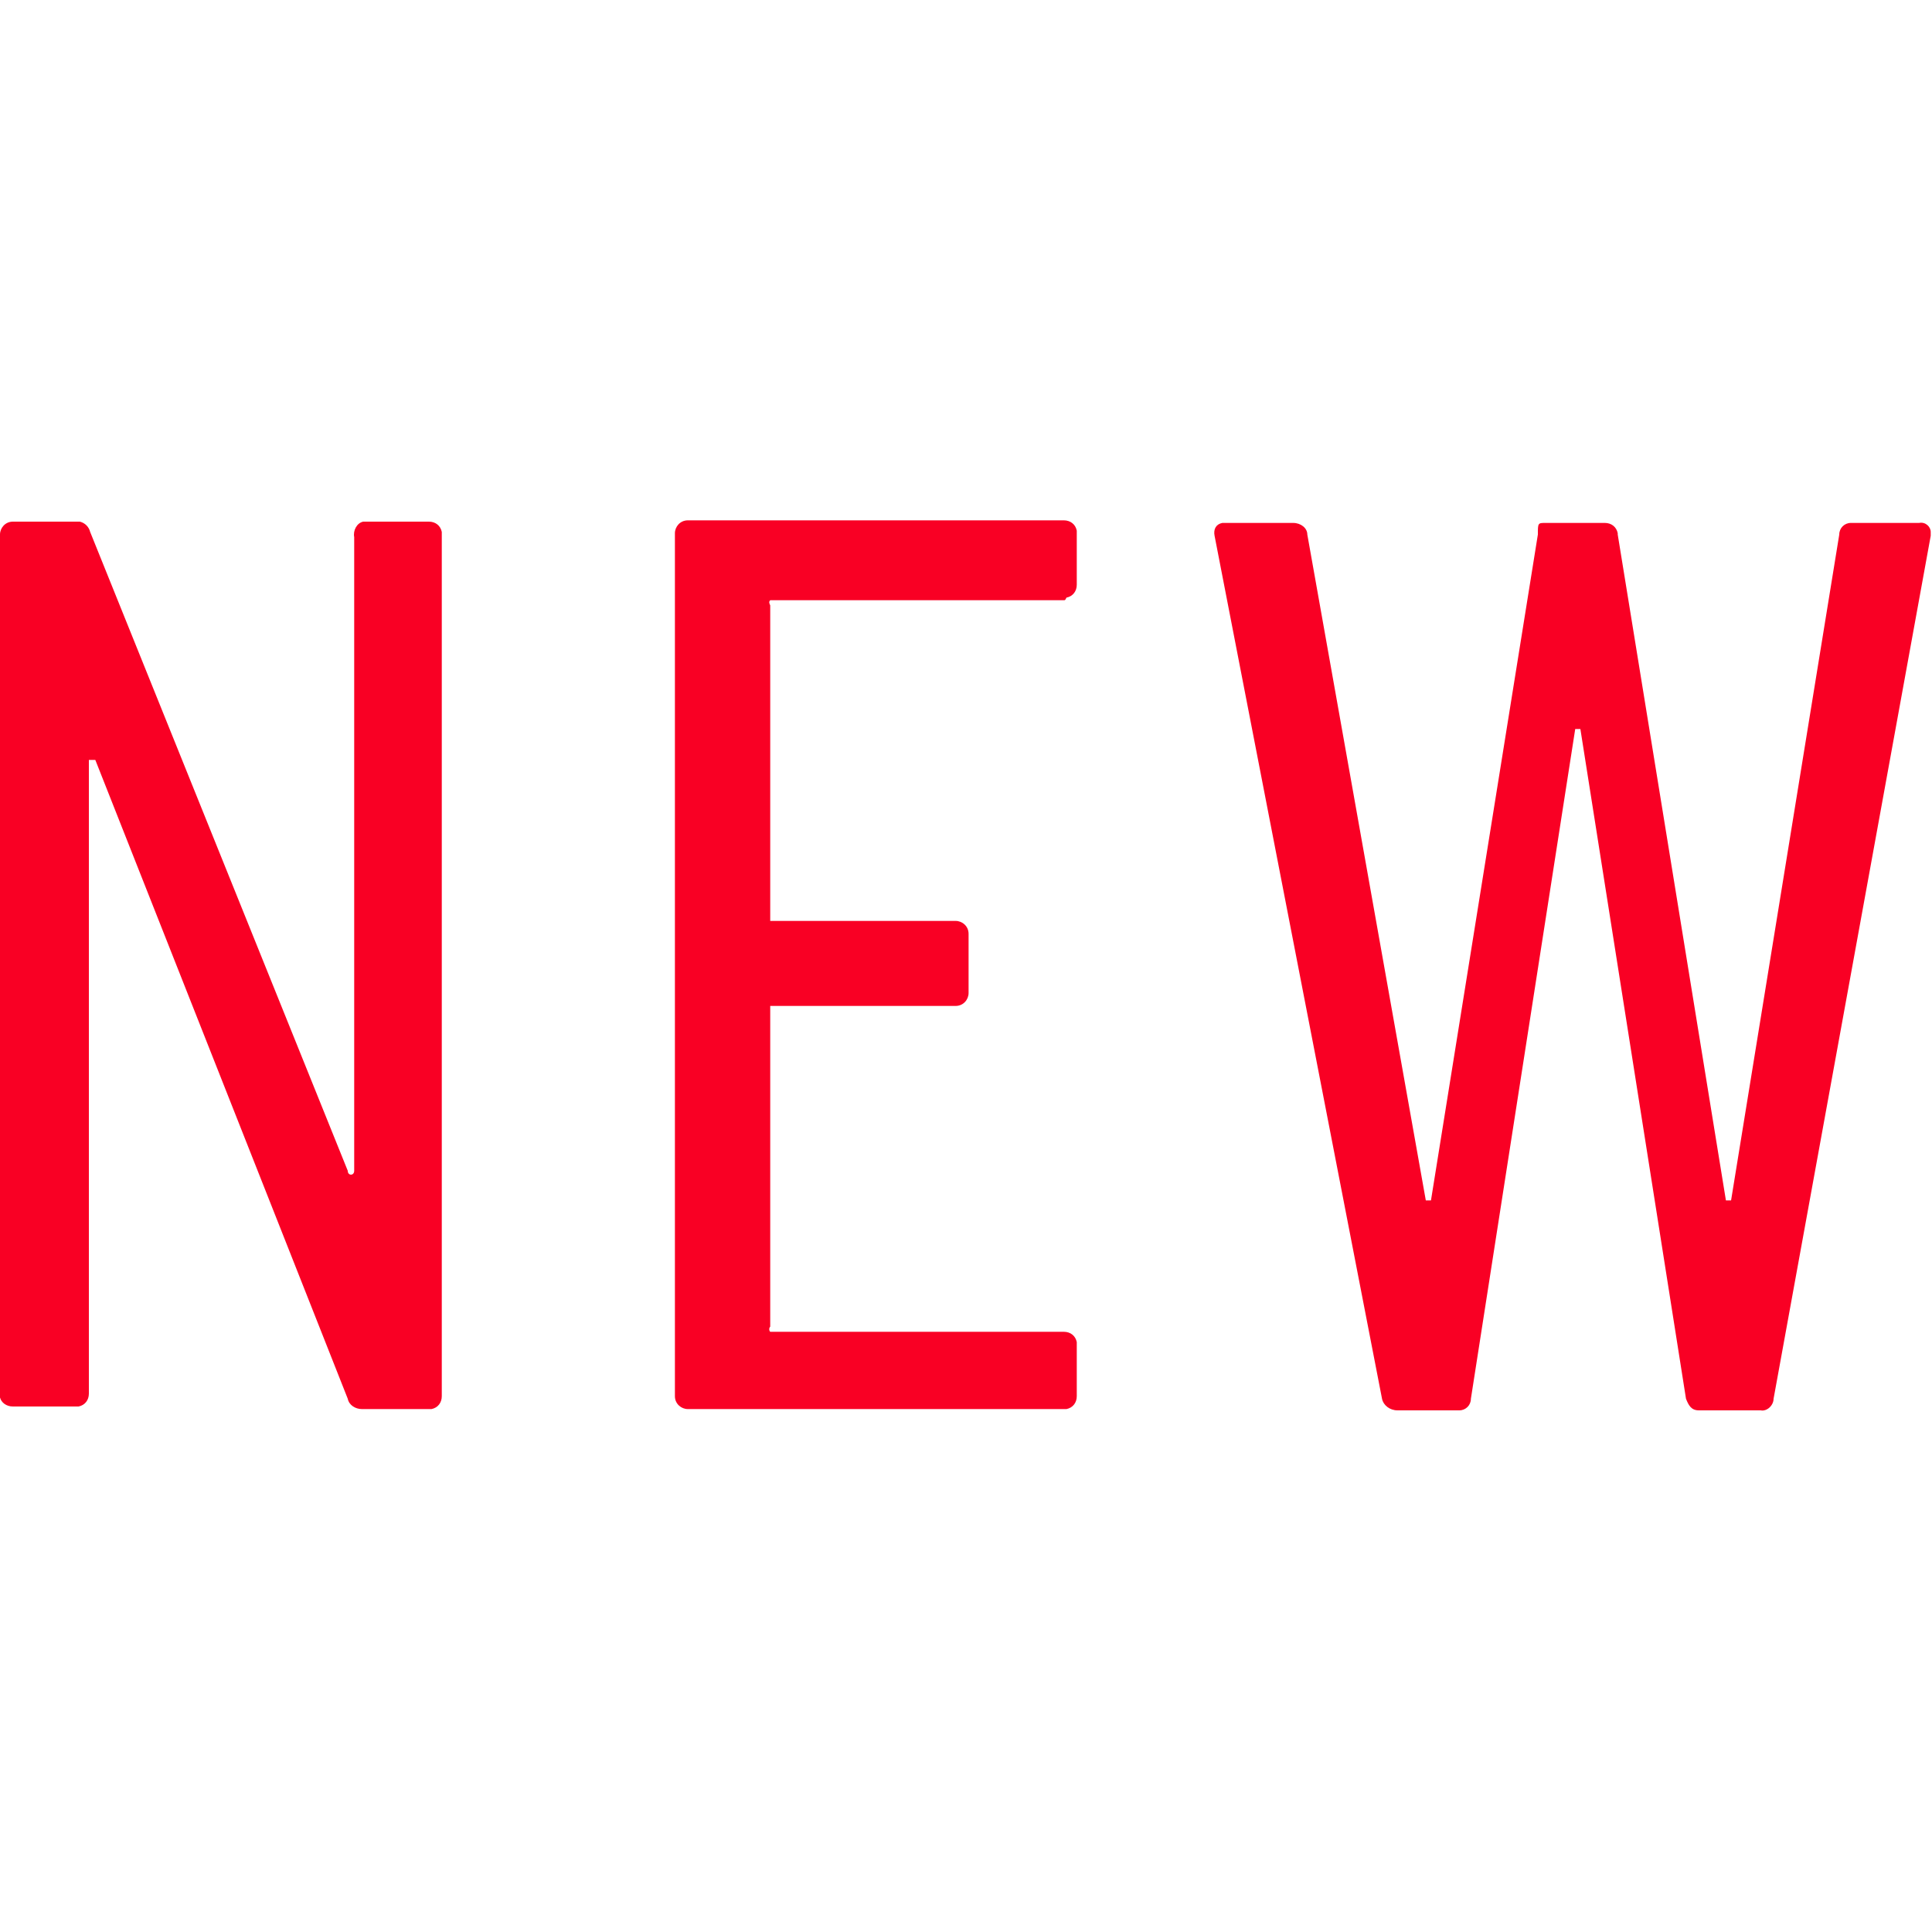 <?xml version="1.0" encoding="utf-8"?>
<!-- Generator: Adobe Illustrator 22.0.1, SVG Export Plug-In . SVG Version: 6.00 Build 0)  -->
<svg version="1.1" id="レイヤー_1" xmlns="http://www.w3.org/2000/svg" xmlns:xlink="http://www.w3.org/1999/xlink" x="0px"
	 y="0px" viewBox="0 0 150 150" style="enable-background:new 0 0 150 150;" xml:space="preserve">
<style type="text/css">
	.st0{fill:#F90024;}
</style>
<g id="レイヤー_2_1_">
	<g id="デザイン">
		<path class="st0" d="M0,108.5v-67c0-0.5,0.4-1,1-1h5.2c0.4,0.1,0.7,0.4,0.8,0.8l20,49.6c0,0.4,0.5,0.4,0.5,0V41.7
			c-0.1-0.5,0.2-1.1,0.7-1.2c0.1,0,0.2,0,0.2,0h4.9c0.5,0,0.9,0.3,1,0.8c0,0,0,0.1,0,0.1v67c0,0.5-0.3,0.9-0.8,1c0,0-0.1,0-0.1,0
			h-5.3c-0.5,0-1-0.3-1.1-0.8L7.4,59H6.9v49.2c0,0.5-0.3,0.9-0.8,1c0,0-0.1,0-0.1,0H1C0.5,109.2,0.1,108.9,0,108.5z"/>
		<path class="st0" d="M82.6,46.6H59.8c-0.1,0.1-0.1,0.2,0,0.4v24.5l0,0h14.4c0.5,0,1,0.4,1,1l0,0v4.6c0,0.5-0.4,1-1,1l0,0H59.8l0,0
			v24.9c-0.1,0.1-0.1,0.3,0,0.4h22.8c0.5,0,0.9,0.3,1,0.8c0,0,0,0.1,0,0.1v4.1c0,0.5-0.3,0.9-0.8,1c0,0-0.1,0-0.1,0H53.4
			c-0.5,0-1-0.4-1-1l0,0v-67c0-0.5,0.4-1,1-1h29.2c0.5,0,0.9,0.3,1,0.8c0,0,0,0.1,0,0.1v4.1c0,0.5-0.3,0.9-0.8,1
			C82.7,46.6,82.7,46.6,82.6,46.6z"/>
		<path class="st0" d="M107.3,108.6l-13-67c-0.1-0.5,0.1-0.9,0.6-1c0.1,0,0.2,0,0.3,0h5.2c0.6,0,1.1,0.4,1.1,0.9l9.2,51.7
			c0,0,0.4,0,0.4,0l8.3-51.7c0-0.9,0-0.9,0.6-0.9h4.6c0.5,0,0.9,0.3,1,0.8c0,0,0,0,0,0.1l8.4,51.7c0,0,0,0,0.4,0l8.4-51.7
			c0-0.5,0.4-0.9,0.9-0.9c0,0,0,0,0.1,0h5.2c0.5-0.1,0.9,0.3,0.9,0.7c0,0.1,0,0.2,0,0.3l-12.2,67c0,0.5-0.5,1-1,0.9c0,0,0,0,0,0
			h-4.8c-0.6,0-0.8-0.4-1-0.9l-8.2-52h-0.4l-8.1,52c0,0.5-0.4,0.9-0.9,0.9c0,0,0,0-0.1,0h-4.7C107.9,109.5,107.4,109.1,107.3,108.6z
			"/>
	</g>
</g>
</svg>

